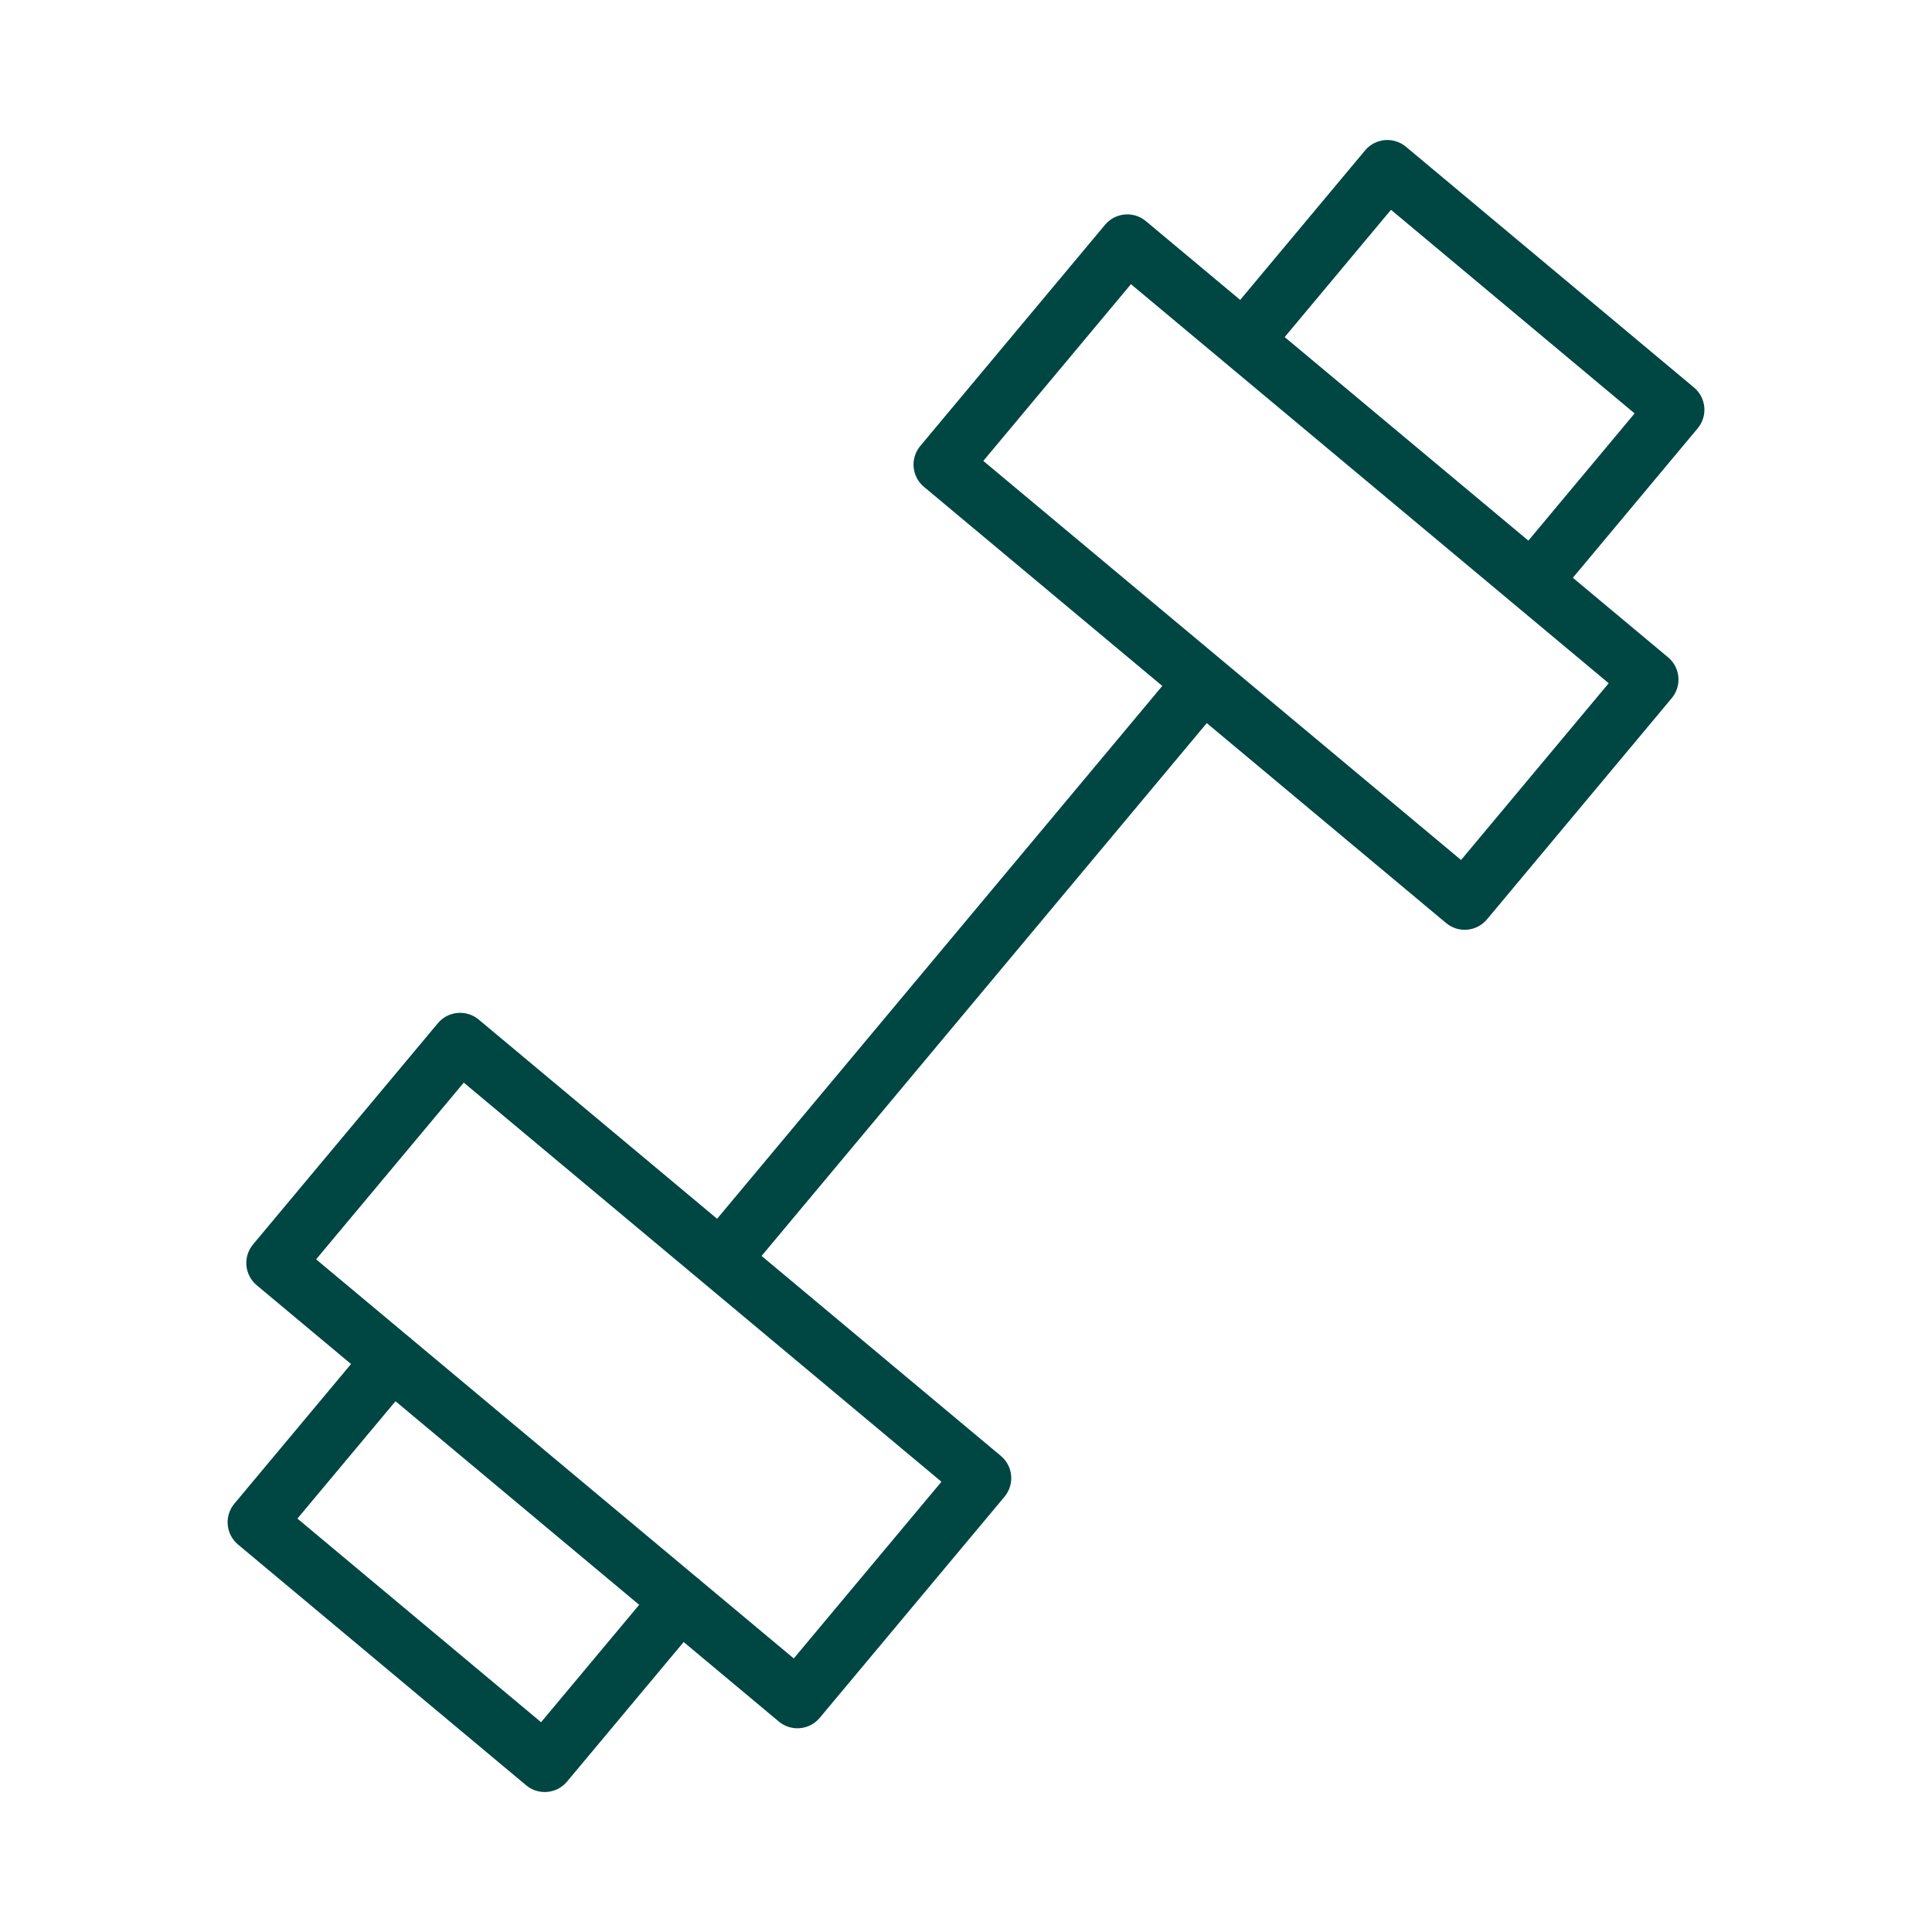 <?xml version="1.0" encoding="UTF-8"?> <svg xmlns="http://www.w3.org/2000/svg" viewBox="1950 2450 100 100" width="100" height="100"><path fill="#004643" stroke="none" fill-opacity="1" stroke-width="1" stroke-opacity="1" color="rgb(51, 51, 51)" fill-rule="evenodd" font-size-adjust="none" id="tSvg14ffeb3e32b" title="Path 1" d="M 2037.682 2470.058 C 2032.712 2465.904 2027.741 2461.749 2022.771 2457.595 C 2022.135 2457.065 2021.189 2457.149 2020.657 2457.784 C 2018.502 2460.364 2016.347 2462.943 2014.192 2465.523 C 2012.565 2464.164 2010.937 2462.804 2009.31 2461.445 C 2008.674 2460.914 2007.728 2460.999 2007.197 2461.635 C 2004.009 2465.452 2000.82 2469.268 1997.632 2473.085 C 1997.102 2473.721 1997.187 2474.666 1997.822 2475.198 C 2001.935 2478.633 2006.047 2482.069 2010.16 2485.504 C 2002.479 2494.697 1994.798 2503.89 1987.117 2513.083 C 1983.004 2509.646 1978.89 2506.209 1974.777 2502.772 C 1974.141 2502.242 1973.196 2502.327 1972.664 2502.961 C 1969.475 2506.777 1966.287 2510.594 1963.098 2514.41 C 1962.567 2515.046 1962.651 2515.992 1963.287 2516.523 C 1964.914 2517.883 1966.542 2519.242 1968.169 2520.602 C 1966.156 2523.011 1964.143 2525.421 1962.13 2527.83 C 1961.6 2528.466 1961.684 2529.412 1962.319 2529.944 C 1967.291 2534.098 1972.262 2538.253 1977.234 2542.407 C 1977.87 2542.937 1978.815 2542.852 1979.347 2542.218 C 1981.36 2539.809 1983.373 2537.4 1985.386 2534.991 C 1987.028 2536.363 1988.671 2537.736 1990.313 2539.108 C 1990.949 2539.638 1991.894 2539.553 1992.426 2538.919 C 1995.615 2535.103 1998.804 2531.286 2001.993 2527.47 C 2002.524 2526.834 2002.44 2525.888 2001.804 2525.357 C 1997.676 2521.907 1993.547 2518.457 1989.419 2515.007 C 1997.1 2505.814 2004.781 2496.621 2012.462 2487.428 C 2016.592 2490.878 2020.721 2494.327 2024.851 2497.777 C 2025.487 2498.308 2026.434 2498.223 2026.965 2497.587 C 2030.153 2493.77 2033.341 2489.953 2036.529 2486.136 C 2037.06 2485.5 2036.976 2484.554 2036.34 2484.023 C 2034.697 2482.651 2033.054 2481.278 2031.411 2479.906 C 2033.565 2477.327 2035.718 2474.749 2037.872 2472.17C 2038.402 2471.534 2038.317 2470.589 2037.682 2470.058Z M 1978.006 2539.141 C 1973.802 2535.628 1969.598 2532.115 1965.394 2528.602 C 1967.086 2526.577 1968.779 2524.552 1970.471 2522.527 C 1974.675 2526.04 1978.879 2529.552 1983.083 2533.065C 1981.391 2535.09 1979.698 2537.116 1978.006 2539.141Z M 1991.085 2535.841 C 1989.467 2534.489 1987.848 2533.136 1986.23 2531.784 C 1986.207 2531.762 1986.189 2531.737 1986.164 2531.717 C 1986.14 2531.697 1986.112 2531.683 1986.087 2531.665 C 1981.16 2527.548 1976.234 2523.432 1971.307 2519.315 C 1971.287 2519.296 1971.271 2519.274 1971.25 2519.256 C 1971.229 2519.238 1971.204 2519.227 1971.182 2519.21 C 1969.575 2517.868 1967.969 2516.525 1966.362 2515.183 C 1968.91 2512.134 1971.457 2509.086 1974.005 2506.037 C 1982.246 2512.923 1990.488 2519.809 1998.729 2526.695C 1996.181 2529.744 1993.633 2532.792 1991.085 2535.841Z M 2025.624 2494.513 C 2017.381 2487.628 2009.139 2480.742 2000.896 2473.857 C 2003.443 2470.808 2005.991 2467.758 2008.538 2464.709 C 2016.781 2471.594 2025.023 2478.479 2033.266 2485.364C 2030.719 2488.414 2028.171 2491.463 2025.624 2494.513Z M 2029.108 2477.983 C 2024.904 2474.471 2020.699 2470.959 2016.495 2467.447 C 2018.329 2465.251 2020.164 2463.055 2021.998 2460.859 C 2026.201 2464.372 2030.404 2467.886 2034.607 2471.399C 2032.774 2473.594 2030.941 2475.788 2029.108 2477.983Z"></path><defs> </defs></svg> 